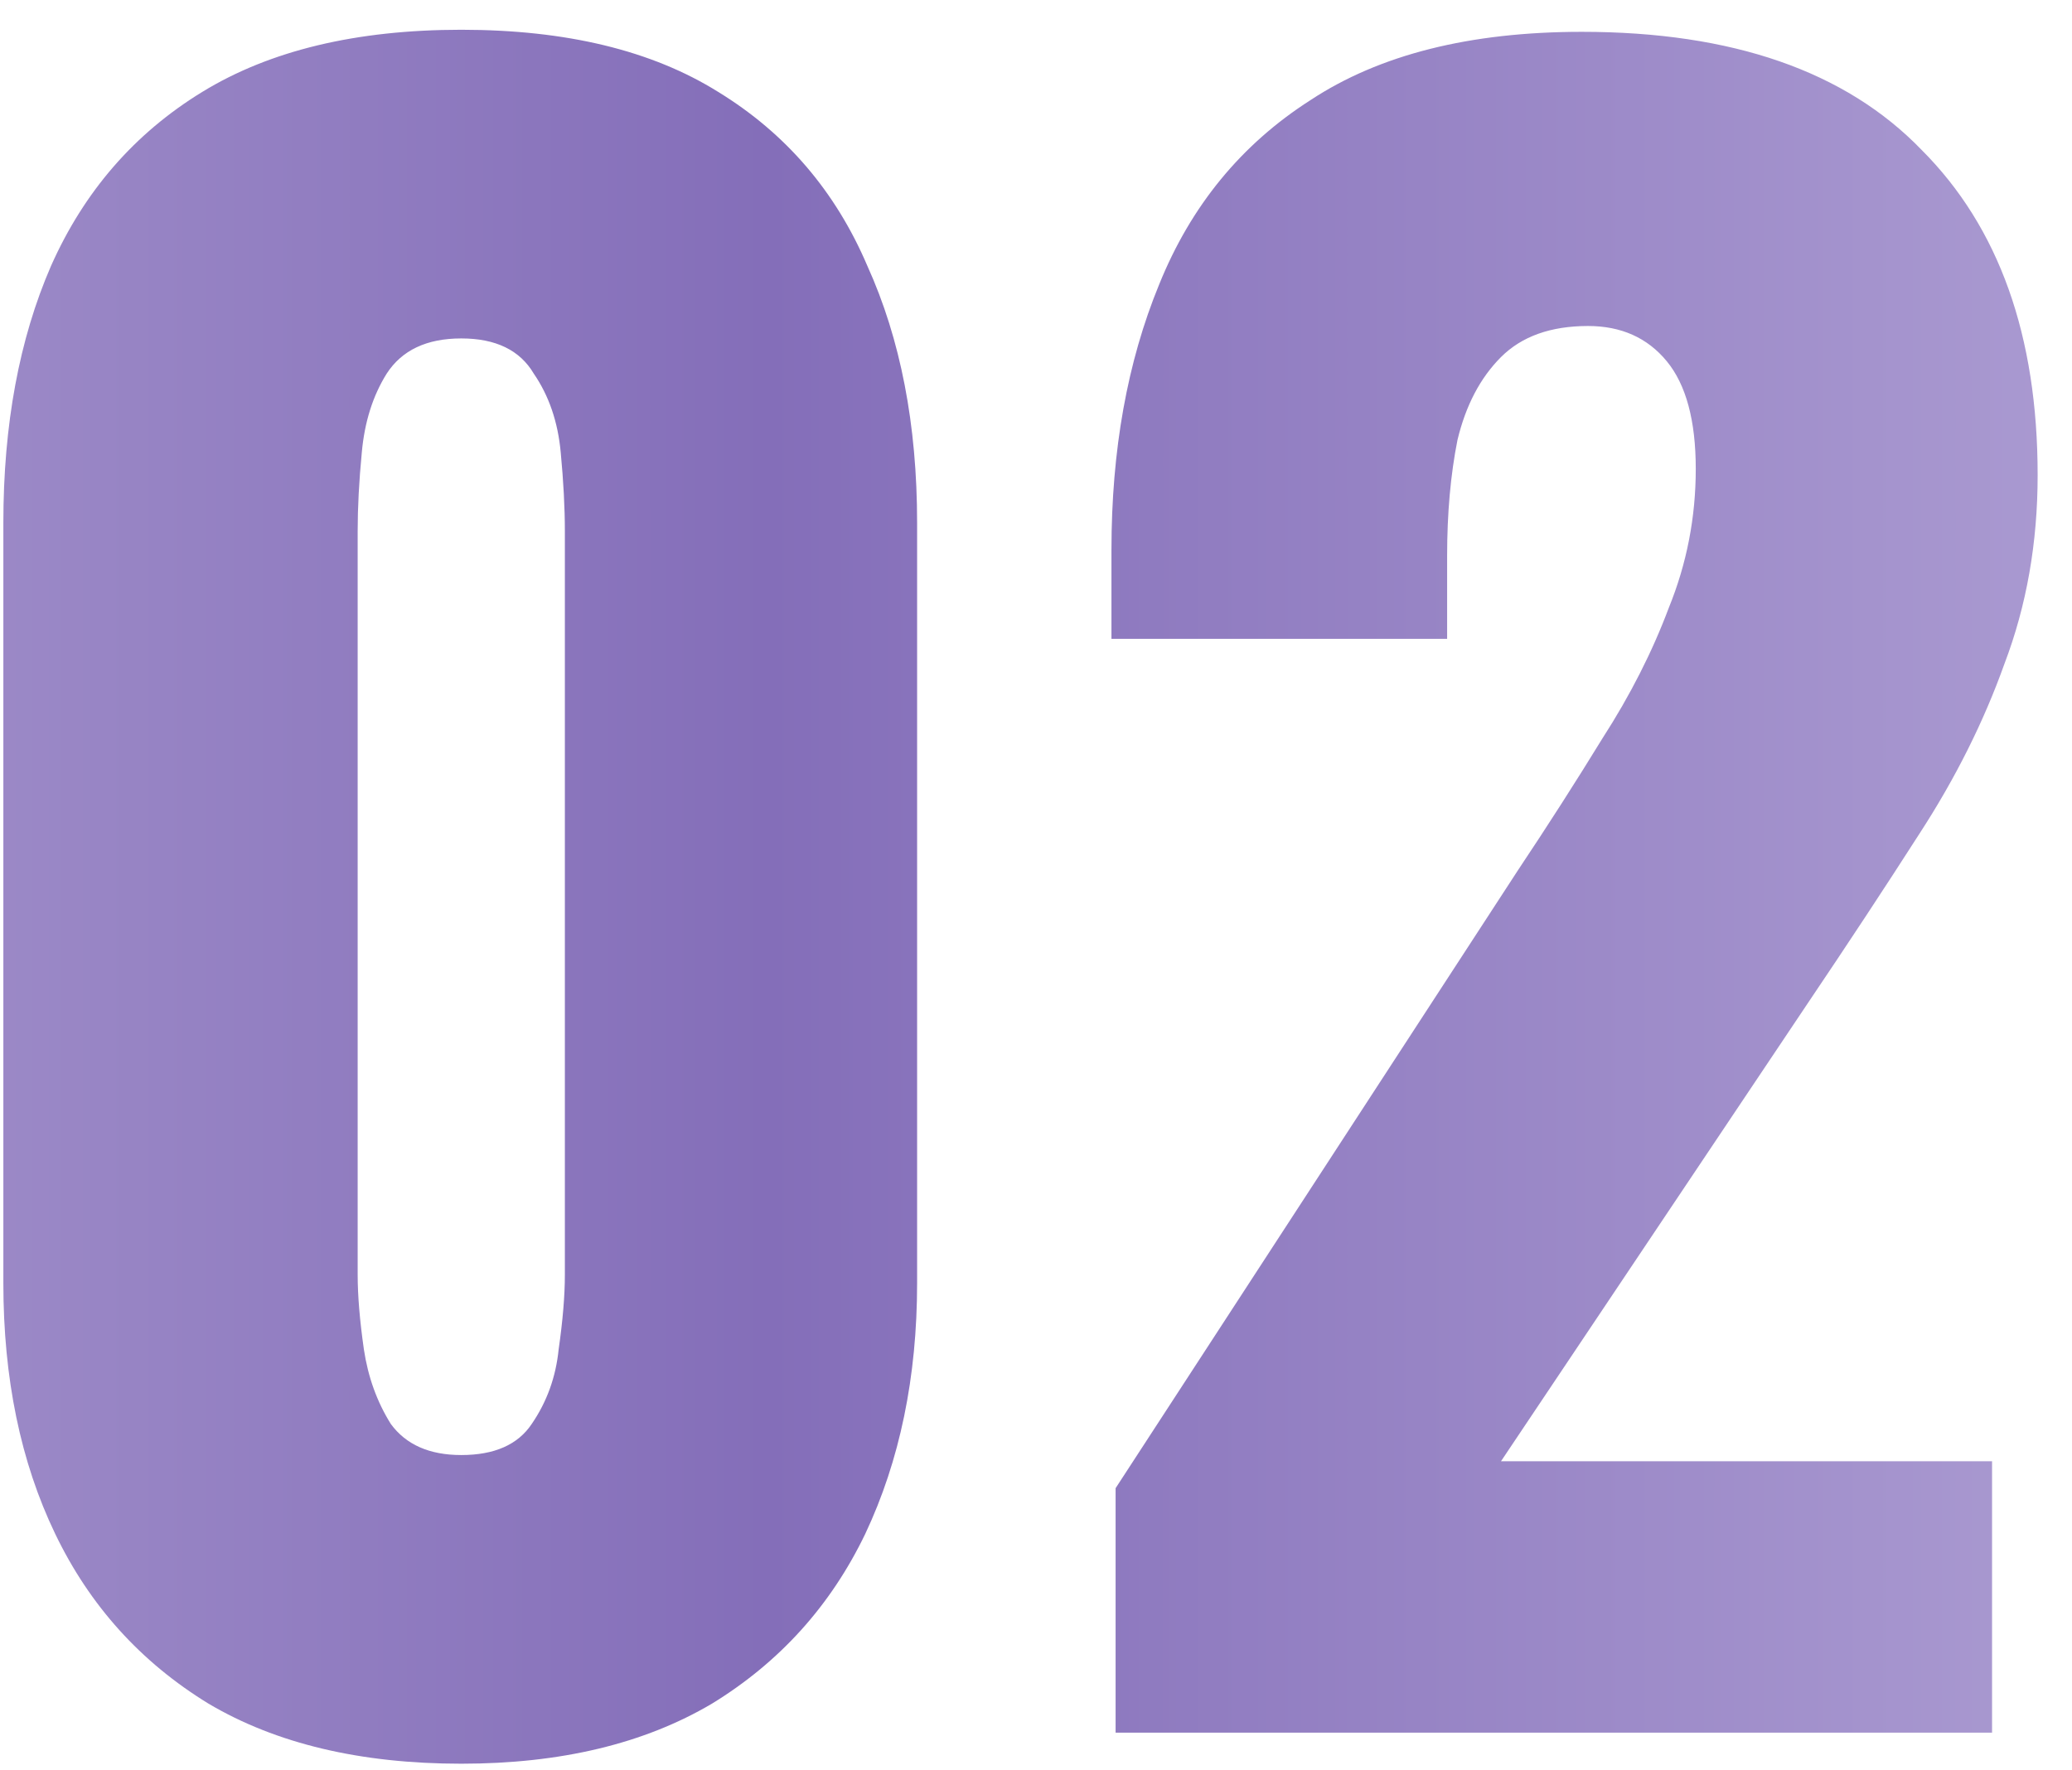 <?xml version="1.0" encoding="UTF-8"?> <svg xmlns="http://www.w3.org/2000/svg" width="55" height="47" viewBox="0 0 55 47" fill="none"> <path d="M12.244 46.825C9.567 46.825 7.33 46.293 5.534 45.23C3.737 44.13 2.38 42.627 1.464 40.72C0.547 38.813 0.089 36.595 0.089 34.065V13.88C0.089 11.277 0.51 9.003 1.354 7.06C2.234 5.08 3.572 3.54 5.369 2.44C7.165 1.34 9.457 0.79 12.244 0.79C15.03 0.79 17.304 1.34 19.064 2.44C20.86 3.54 22.18 5.08 23.024 7.06C23.904 9.003 24.344 11.277 24.344 13.88V34.065C24.344 36.558 23.885 38.777 22.969 40.72C22.052 42.627 20.695 44.13 18.899 45.23C17.102 46.293 14.884 46.825 12.244 46.825ZM12.244 38.63C13.124 38.63 13.747 38.355 14.114 37.805C14.517 37.218 14.755 36.558 14.829 35.825C14.939 35.055 14.994 34.395 14.994 33.845V14.1C14.994 13.477 14.957 12.78 14.884 12.01C14.81 11.203 14.572 10.507 14.169 9.92C13.802 9.297 13.16 8.985 12.244 8.985C11.327 8.985 10.667 9.297 10.264 9.92C9.897 10.507 9.677 11.203 9.604 12.01C9.53 12.78 9.494 13.477 9.494 14.1V33.845C9.494 34.395 9.549 35.055 9.659 35.825C9.769 36.558 10.007 37.218 10.374 37.805C10.777 38.355 11.4 38.63 12.244 38.63ZM29.613 46V39.51L40.283 23.12C41.09 21.91 41.841 20.737 42.538 19.6C43.271 18.463 43.858 17.308 44.298 16.135C44.775 14.962 45.013 13.733 45.013 12.45C45.013 11.167 44.756 10.213 44.243 9.59C43.73 8.967 43.033 8.655 42.153 8.655C41.163 8.655 40.393 8.93 39.843 9.48C39.293 10.03 38.908 10.763 38.688 11.68C38.505 12.597 38.413 13.623 38.413 14.76V16.96H29.503V14.595C29.503 11.955 29.924 9.608 30.768 7.555C31.611 5.465 32.95 3.833 34.783 2.66C36.616 1.45 39.018 0.845 41.988 0.845C45.984 0.845 48.991 1.89 51.008 3.98C53.061 6.033 54.088 8.912 54.088 12.615C54.088 14.412 53.794 16.08 53.208 17.62C52.658 19.16 51.906 20.663 50.953 22.13C50.036 23.56 49.046 25.063 47.983 26.64L39.843 38.795H52.878V46H29.613Z" fill="url(#paint0_linear_107_317)"></path> <defs> <linearGradient id="paint0_linear_107_317" x1="72.49" y1="-13" x2="-18.645" y2="-13" gradientUnits="userSpaceOnUse"> <stop stop-color="#9E7CEF"></stop> <stop offset="0" stop-color="#BDB0DD"></stop> <stop offset="0.572" stop-color="#846EB9"></stop> <stop offset="1" stop-color="#B0A1D3"></stop> </linearGradient> </defs> </svg> 